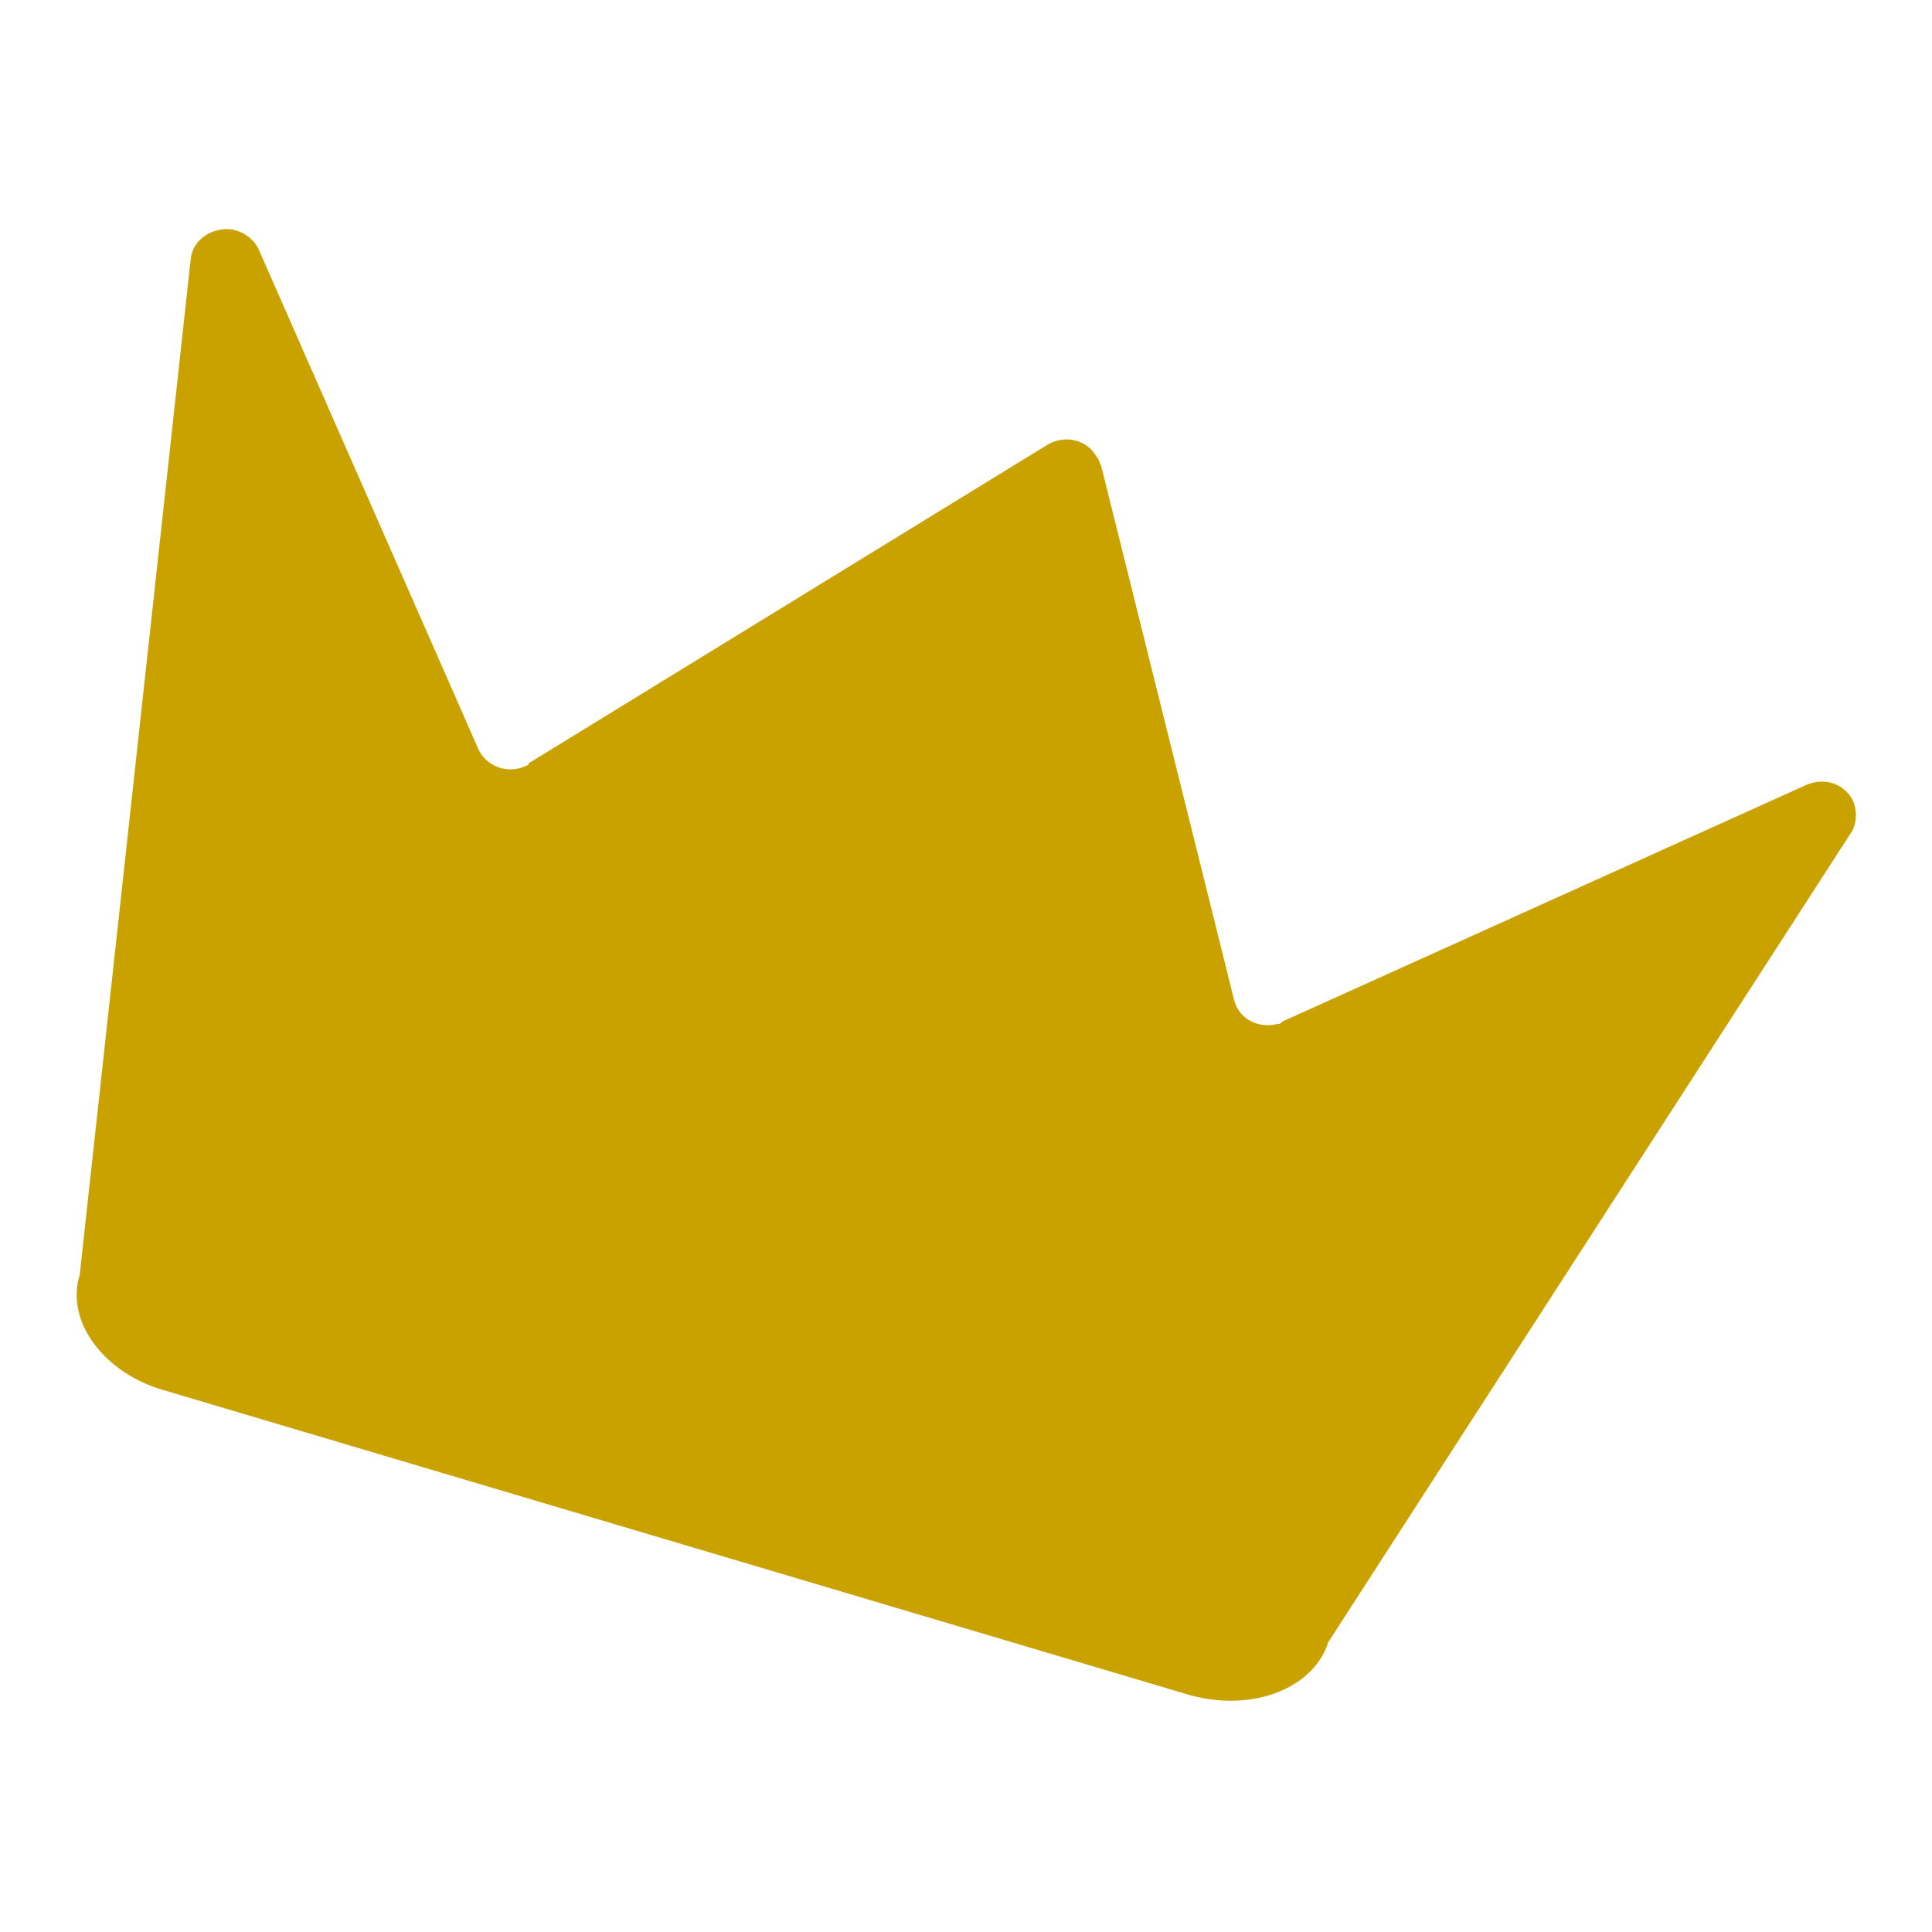 <?xml version="1.0" encoding="utf-8"?>
<!-- Generator: Adobe Illustrator 28.0.0, SVG Export Plug-In . SVG Version: 6.00 Build 0)  -->
<svg version="1.1" id="Calque_1" xmlns="http://www.w3.org/2000/svg" xmlns:xlink="http://www.w3.org/1999/xlink" x="0px" y="0px"
	 viewBox="0 0 80 80" style="enable-background:new 0 0 80 80;" xml:space="preserve">
<style type="text/css">
	.st0{fill:#CAA200;}
</style>
<g id="Groupe_153" transform="translate(0 0)">
	<path id="Tracé_115" class="st0" d="M3.3,52.8c-0.6,1.9,1,4.1,3.6,4.8l42.4,12.6c2.6,0.7,5.1-0.3,5.7-2.2l21.7-33.6
		c0.2-0.4,0.2-0.9,0-1.3c-0.4-0.7-1.2-0.9-1.9-0.6l-21.7,9.8c-0.1,0.1-0.1,0.1-0.2,0.1c-0.8,0.2-1.6-0.2-1.8-1l-5.5-22.1
		c-0.1-0.2-0.1-0.3-0.2-0.4c-0.4-0.7-1.3-0.9-2-0.5L21.9,31.6c0,0.1-0.1,0.1-0.1,0.1c-0.8,0.4-1.7,0-2-0.7l-9.1-20.7
		c-0.2-0.4-0.6-0.7-1.1-0.8C8.8,9.4,8,9.9,7.9,10.7L3.3,52.8"/>
</g>
</svg>
